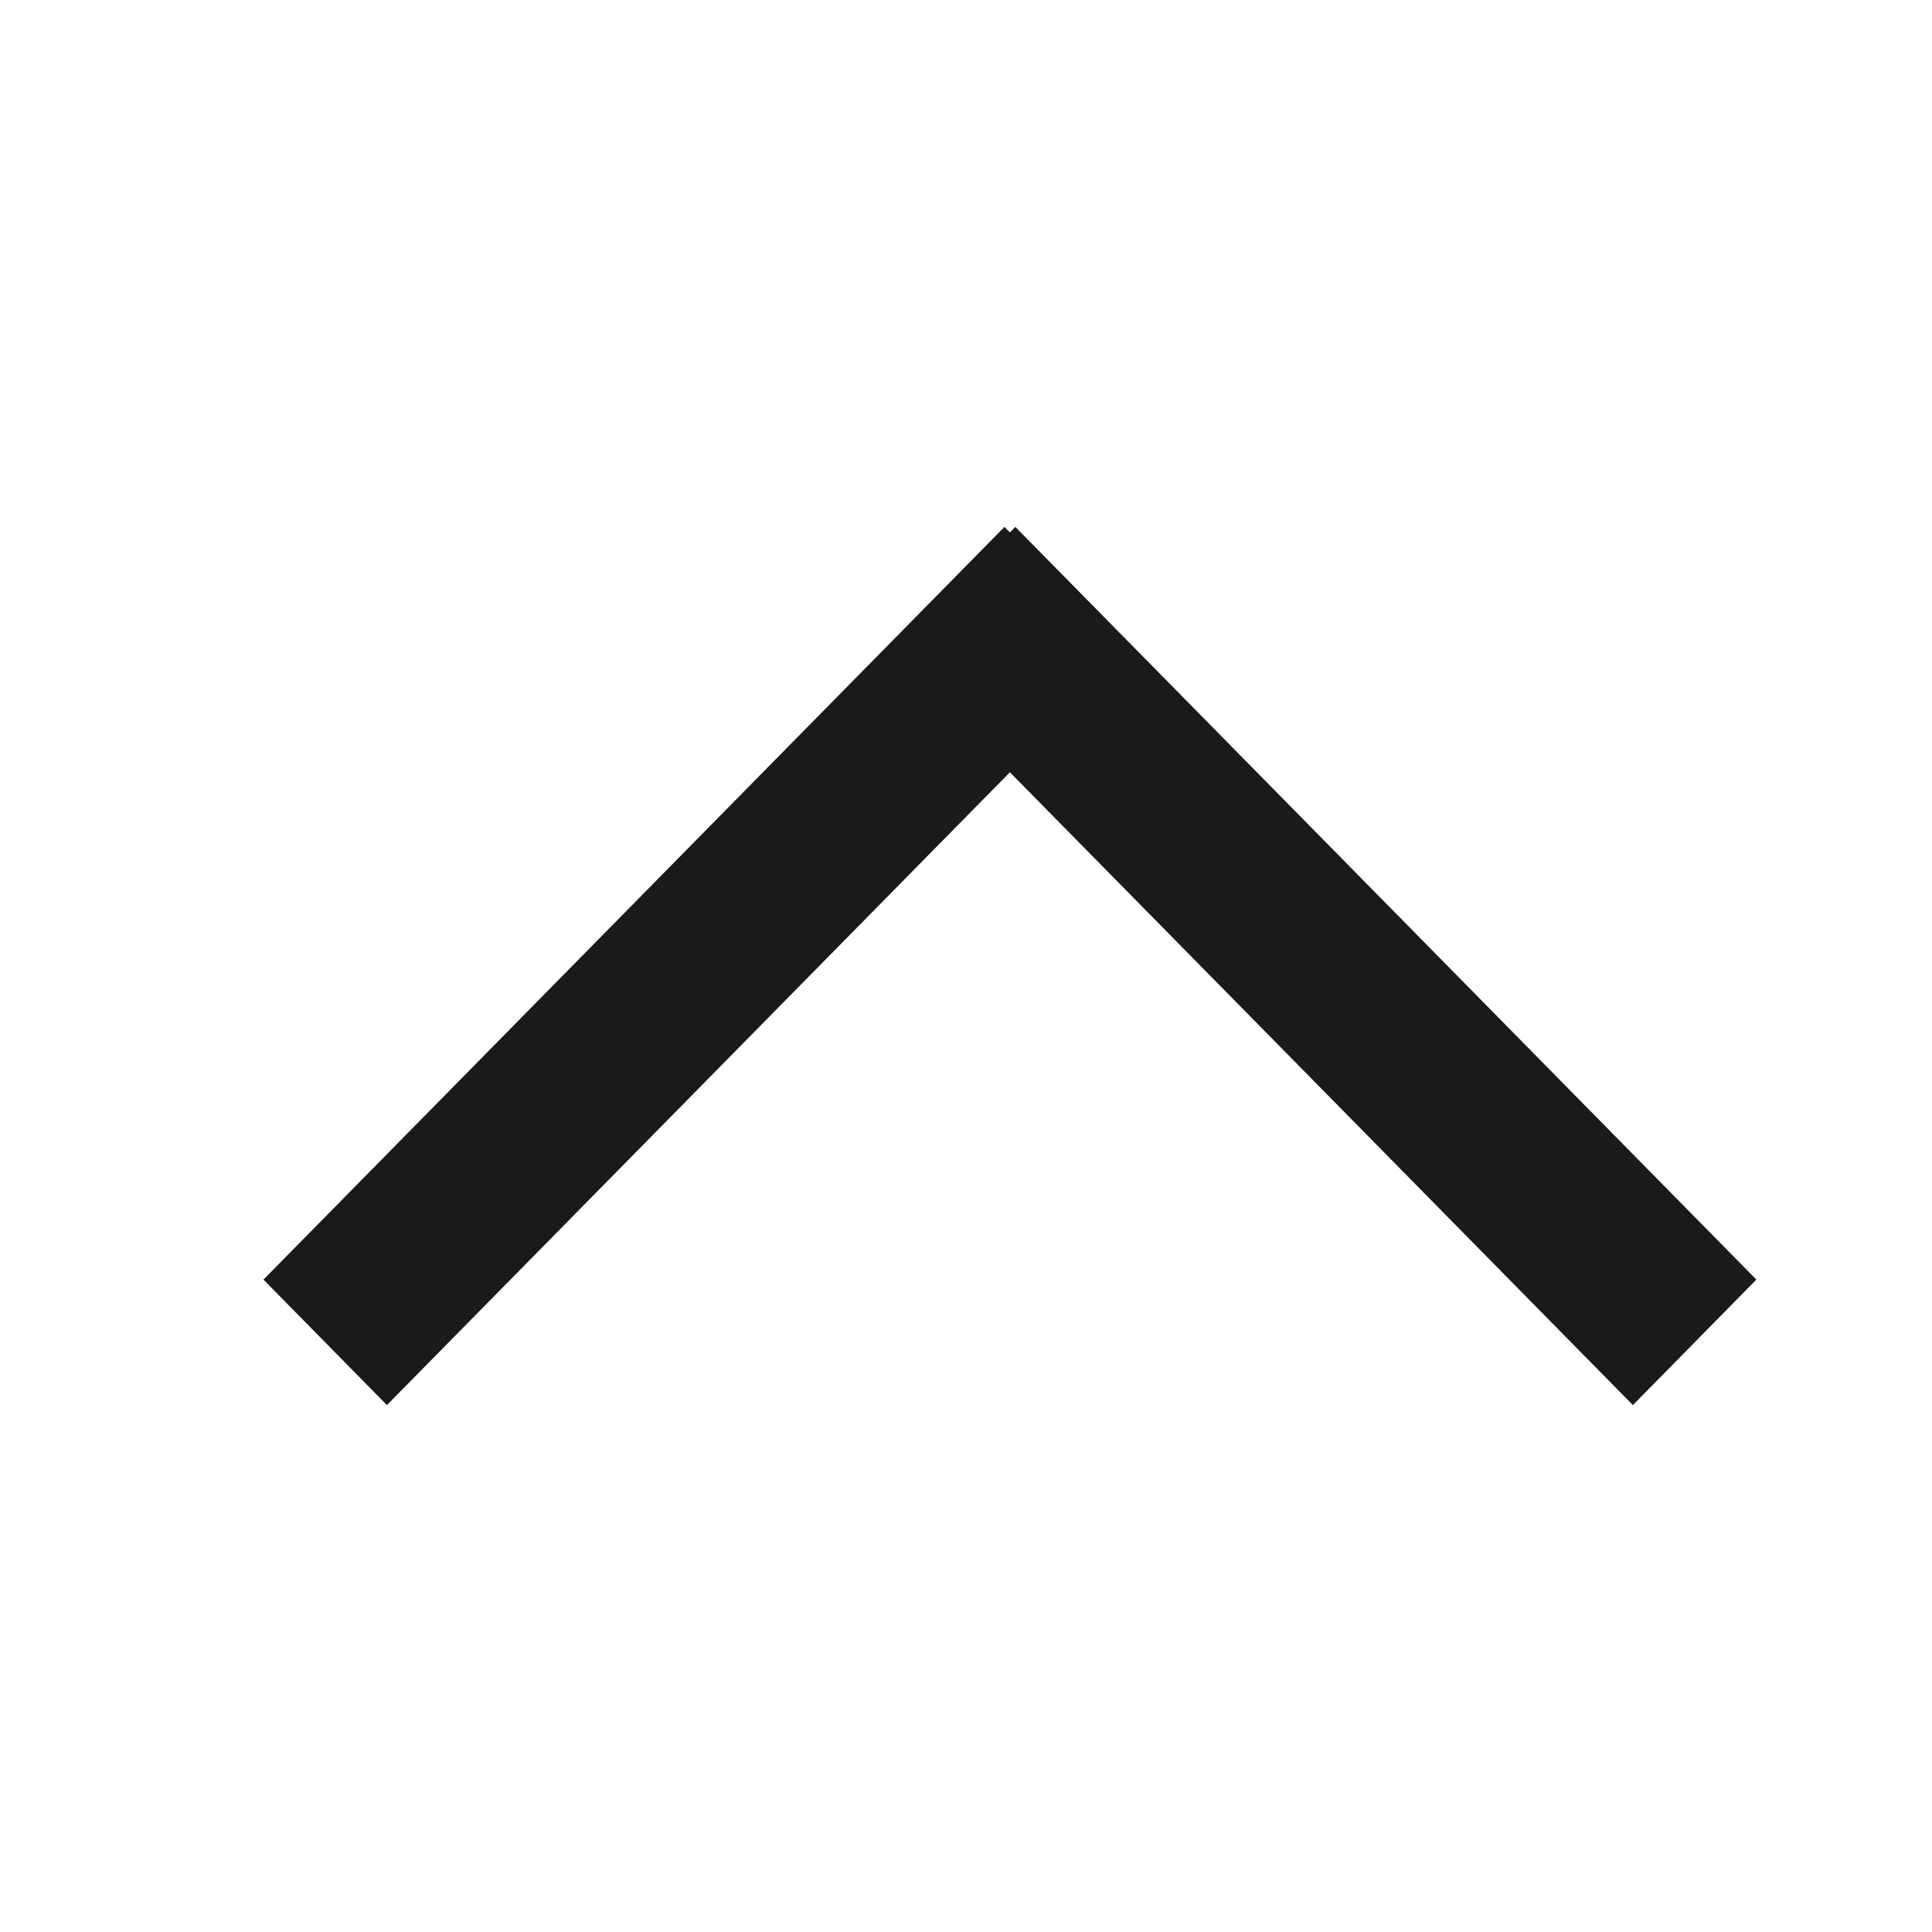 <svg width="22" height="22" viewBox="0 0 22 22" fill="none" xmlns="http://www.w3.org/2000/svg">
<path fill-rule="evenodd" clip-rule="evenodd" d="M11.5 8.794L4.406 16L3 14.571L11.438 6L11.5 6.063L11.562 6L20 14.571L18.594 16L11.5 8.794Z" fill="#1B1A19"/>
</svg>
